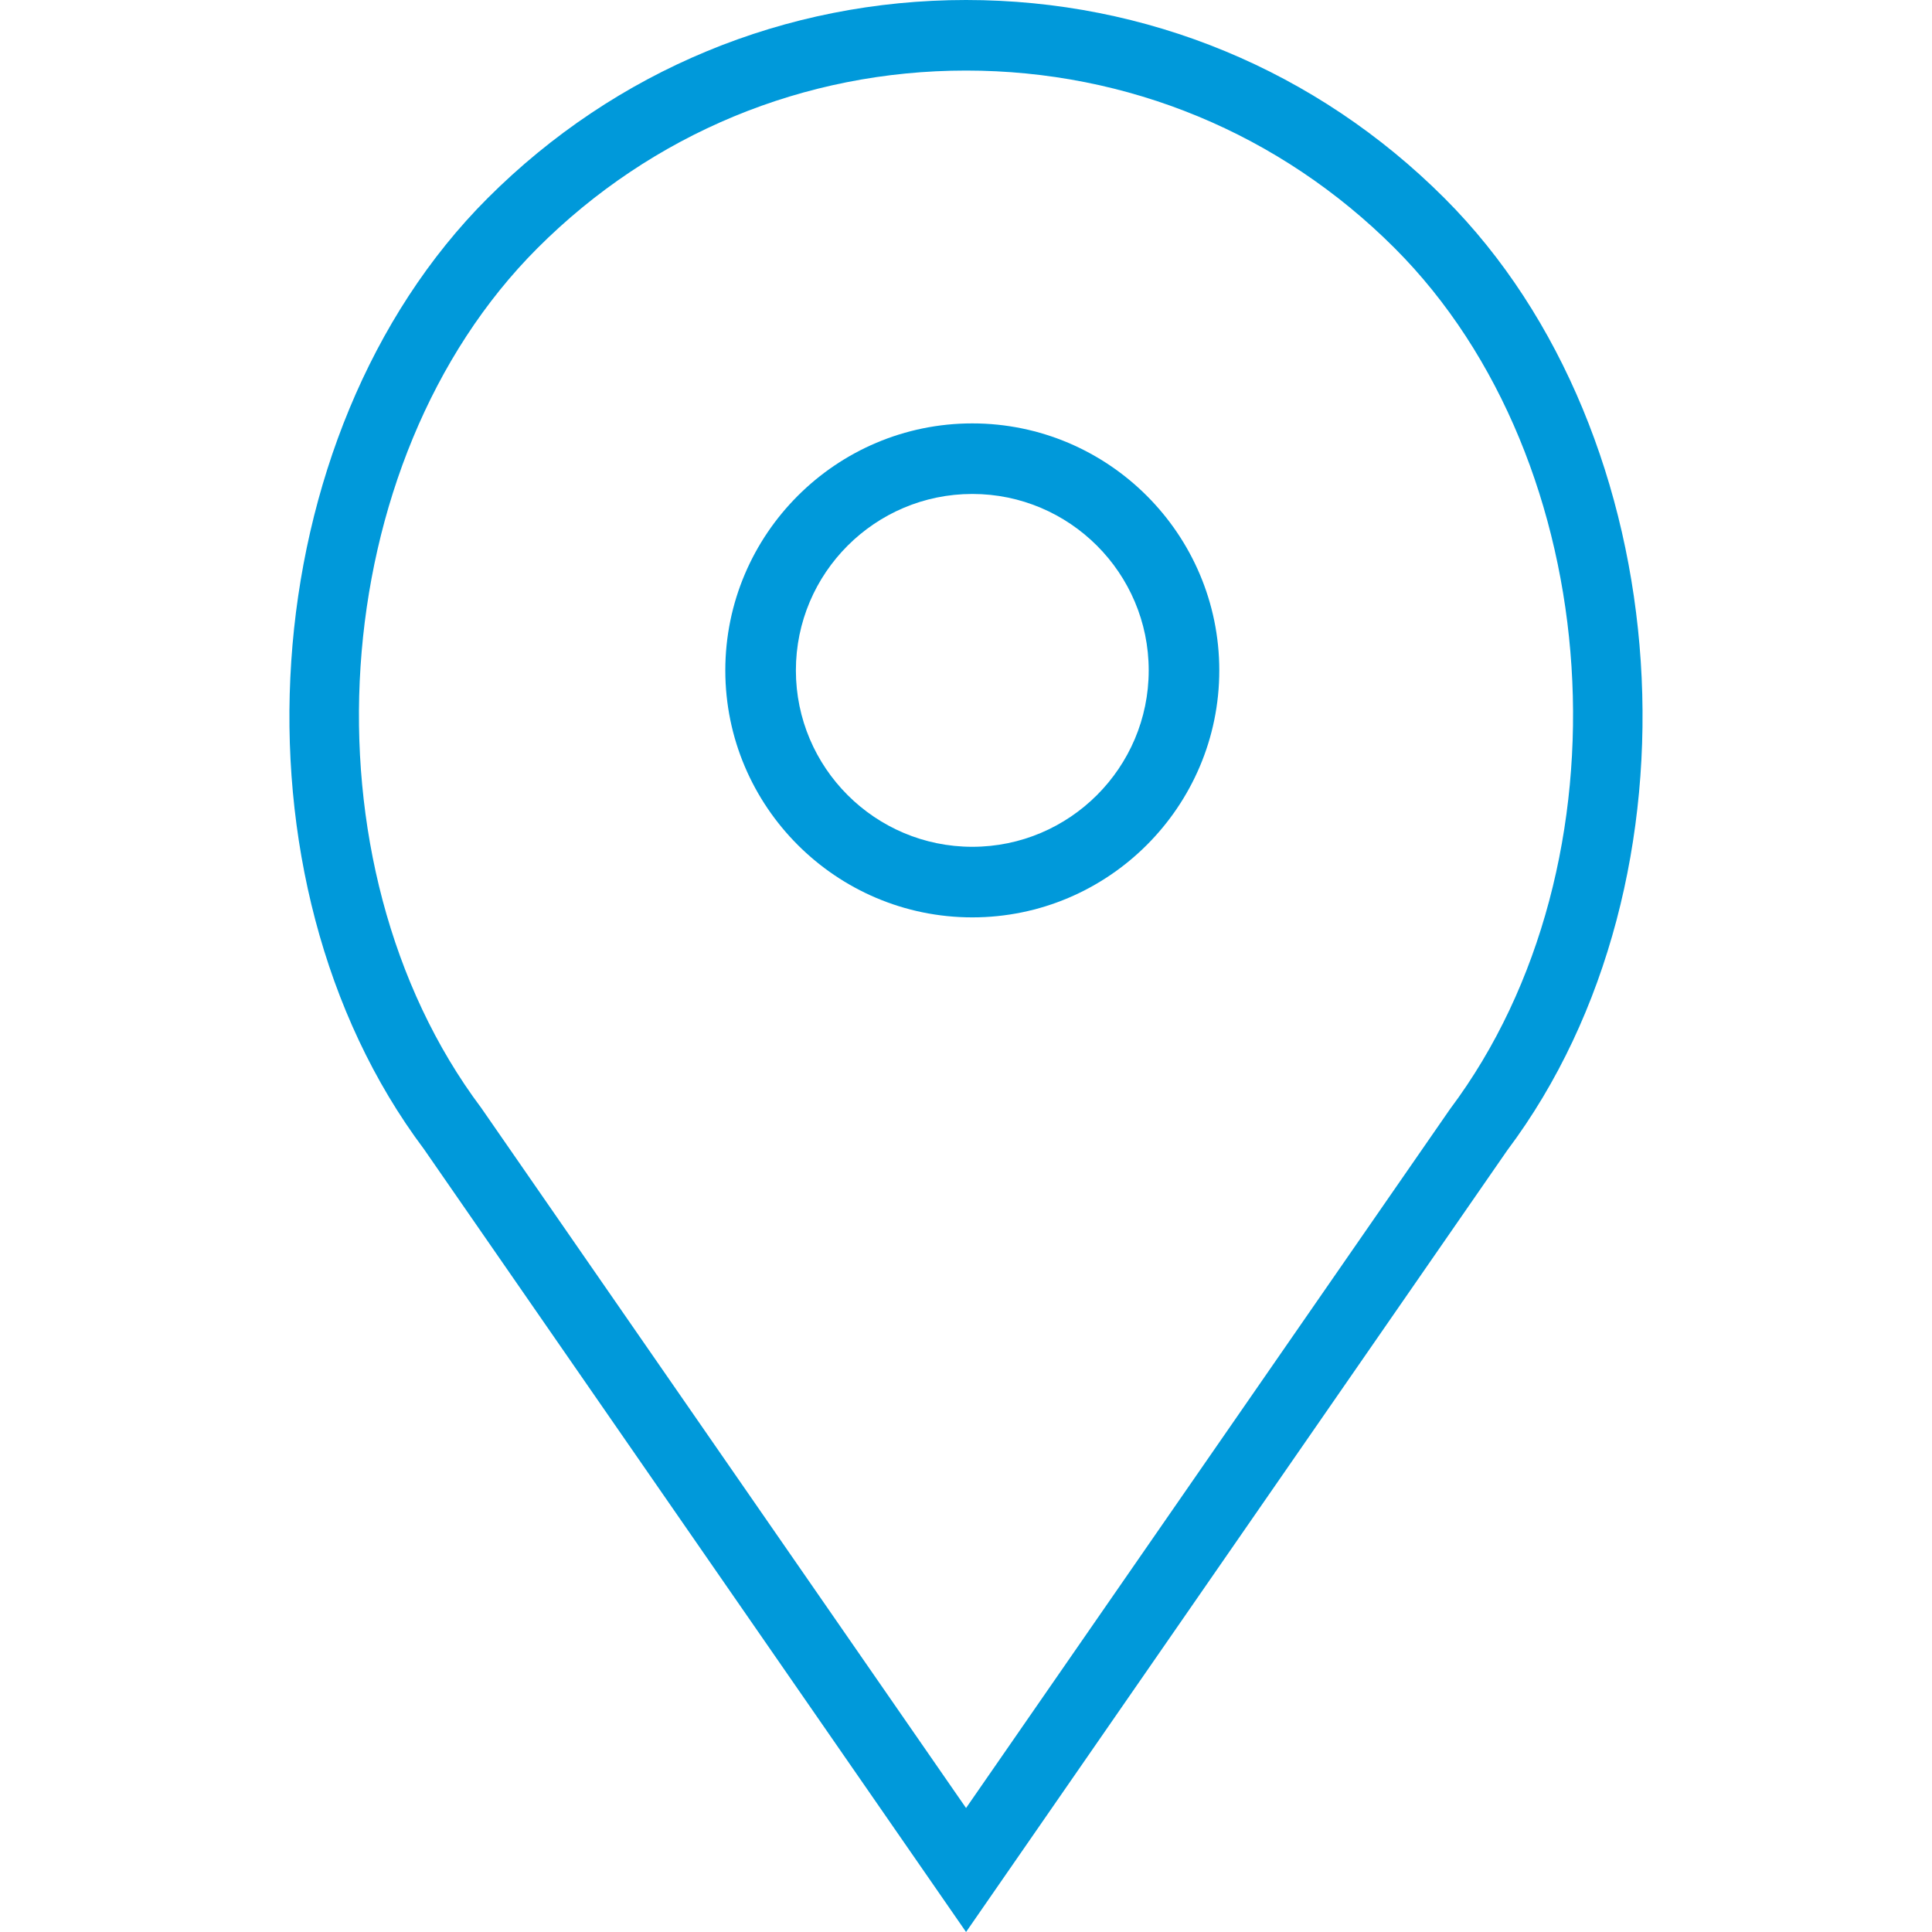 <?xml version="1.0" encoding="UTF-8"?> <svg xmlns="http://www.w3.org/2000/svg" width="100" height="100" viewBox="0 0 100 100" fill="none"> <path d="M50.326 21.915C43.279 21.915 37.542 27.651 37.542 34.699C37.542 41.746 43.279 47.483 50.326 47.483C57.373 47.483 63.11 41.746 63.11 34.699C63.11 27.651 57.373 21.915 50.326 21.915ZM50.326 43.83C45.291 43.83 41.195 39.734 41.195 34.699C41.195 29.664 45.291 25.567 50.326 25.567C55.361 25.567 59.457 29.664 59.457 34.699C59.457 39.734 55.361 43.83 50.326 43.83Z" fill="#0099DA"></path> <path d="M74.767 10.258C68.152 3.643 59.357 0 50.003 0C40.647 0 31.854 3.643 25.239 10.258C12.998 22.498 11.476 45.527 21.944 59.479L50.003 100L78.019 59.536C88.529 45.527 87.008 22.498 74.767 10.258ZM75.057 57.401L50.003 93.583L24.908 57.344C15.414 44.685 16.774 23.887 27.823 12.84C33.747 6.916 41.624 3.652 50.003 3.652C58.382 3.652 66.258 6.916 72.184 12.84C83.233 23.887 84.594 44.685 75.057 57.401Z" fill="#0099DA"></path> </svg> 